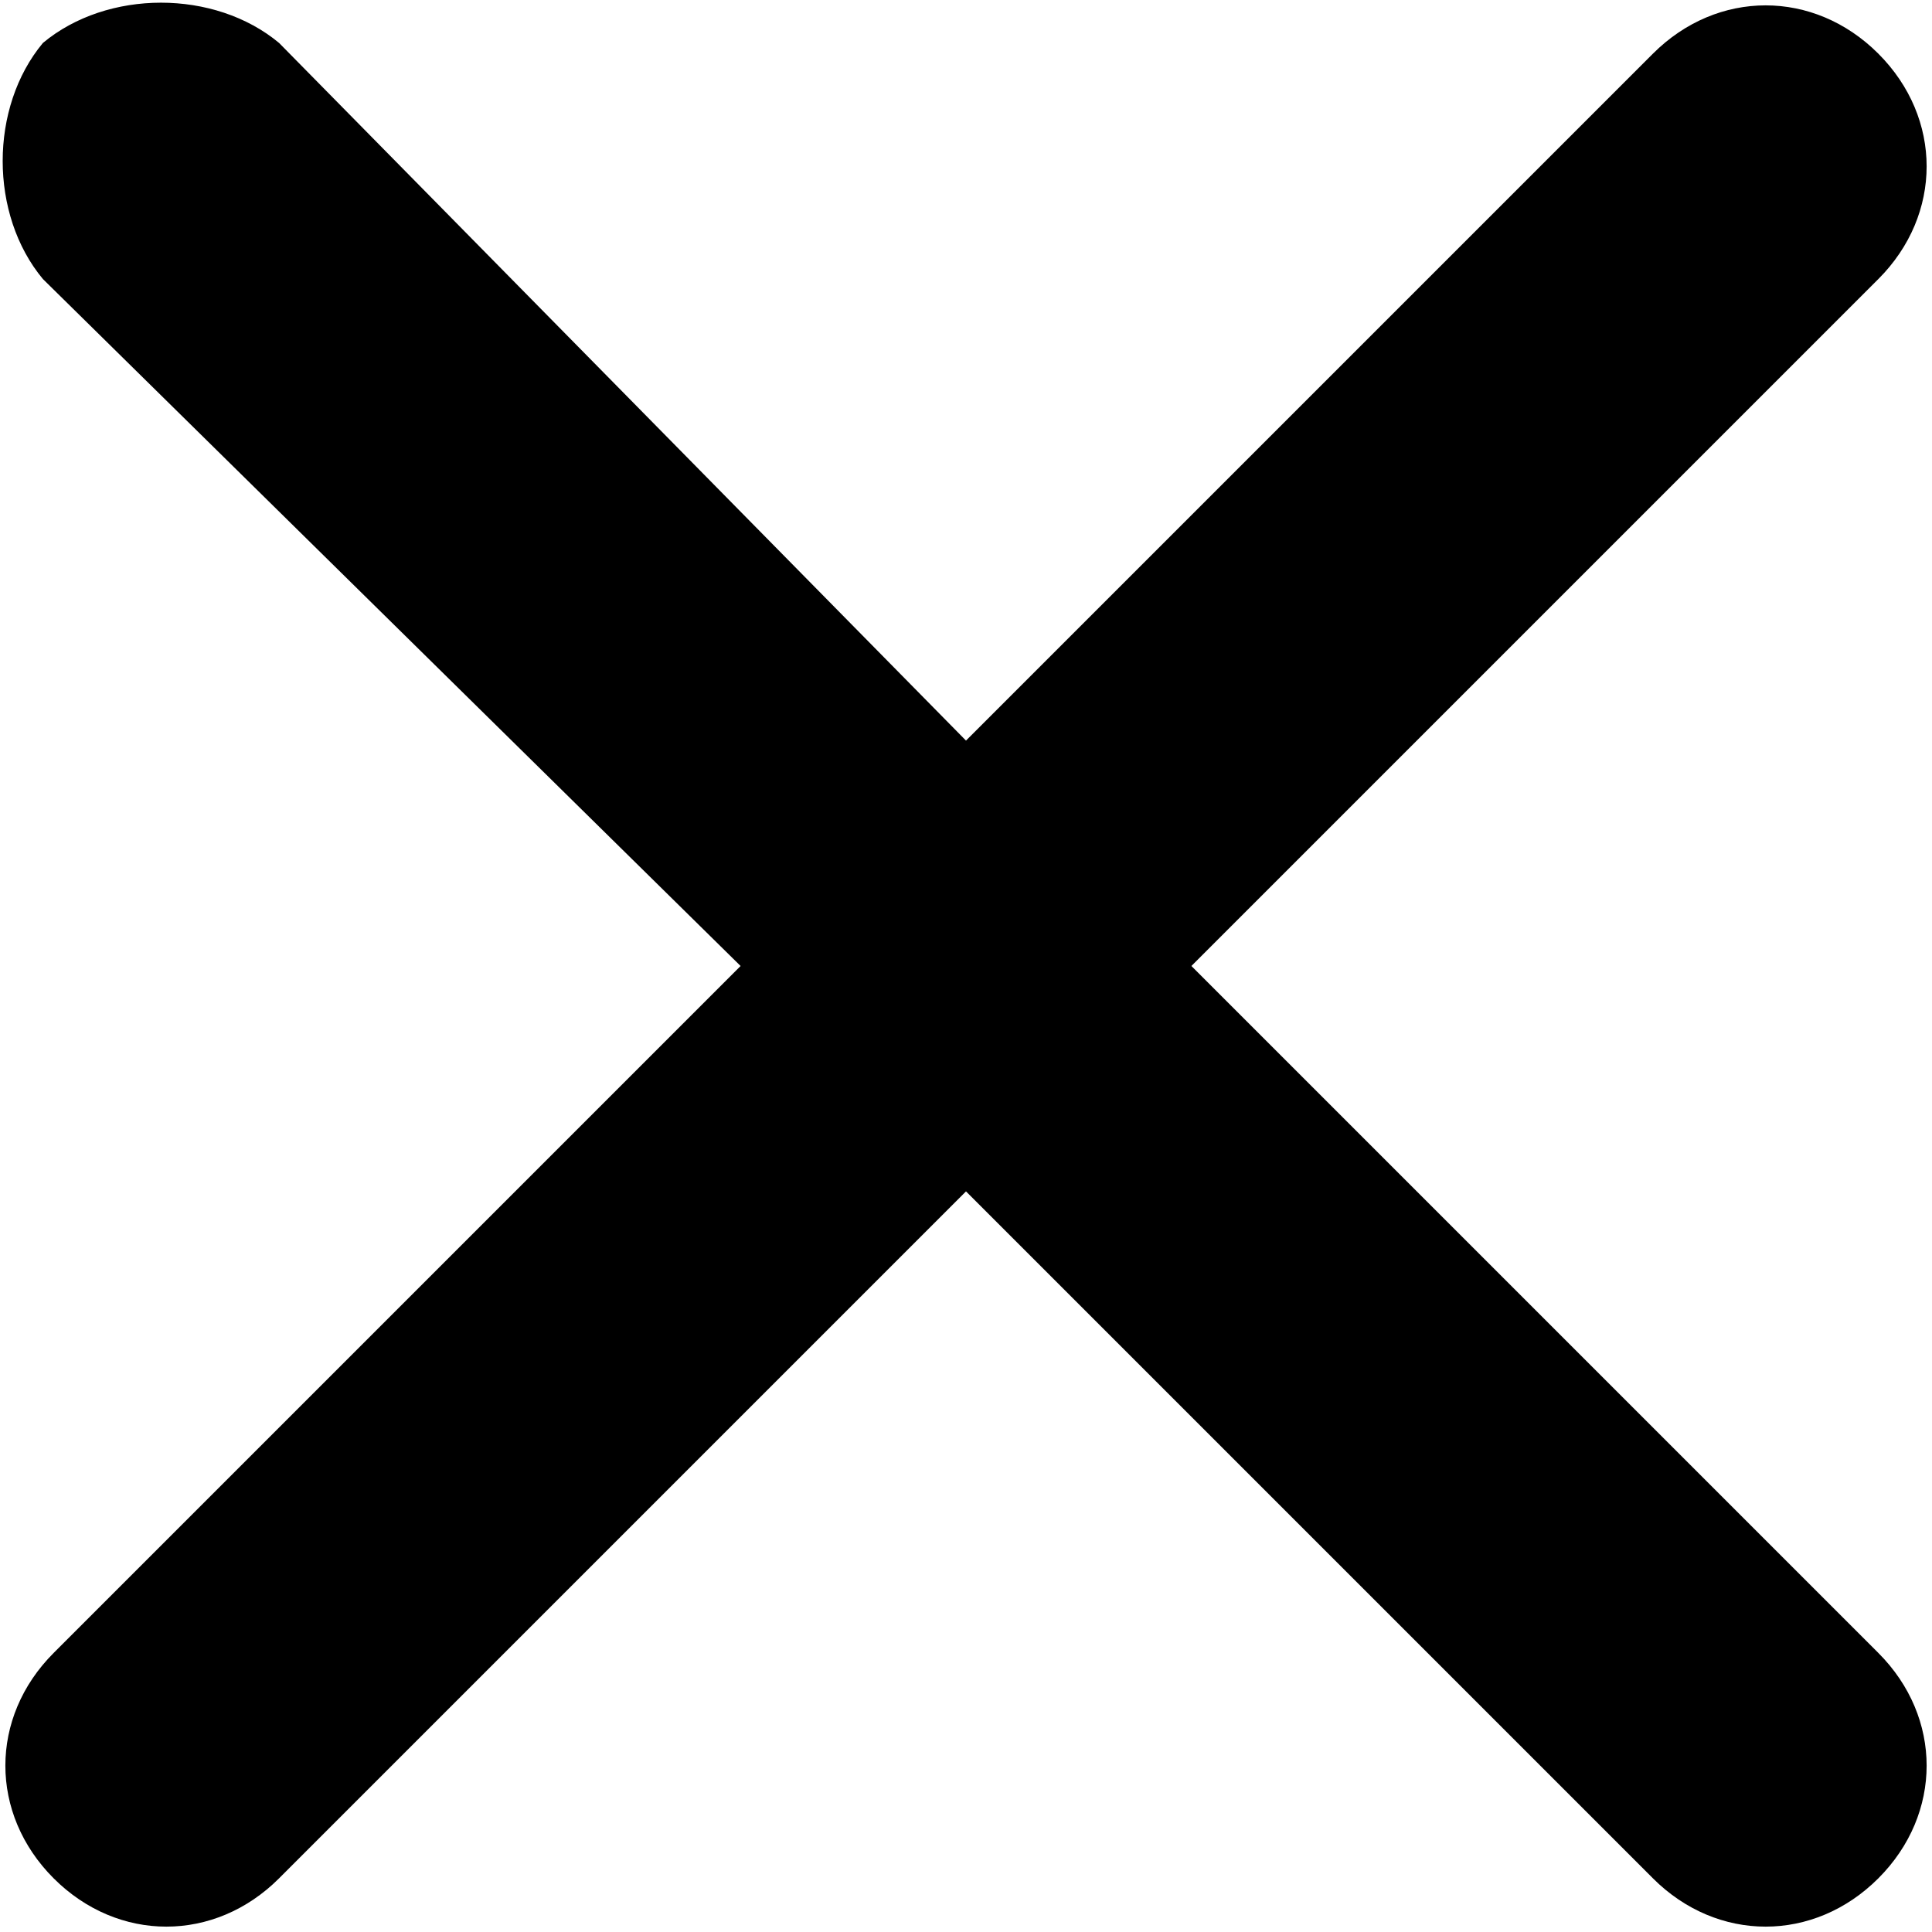 <svg version="1.1" xmlns="http://www.w3.org/2000/svg" viewBox="0 0 18 18">
  <path fill="currentColor" d="M11.1,9l6.4-6.4c0.6-0.6,0.6-1.5,0-2.1c-0.6-0.6-1.5-0.6-2.1,0L9,6.9L2.6,0.4C2-0.1,1-0.1,0.4,0.4h0 C-0.1,1-0.1,2,0.4,2.6L6.9,9l-6.4,6.4c-0.6,0.6-0.6,1.5,0,2.1c0.6,0.6,1.5,0.6,2.1,0L9,11.1l6.4,6.4c0.6,0.6,1.5,0.6,2.1,0 c0.6-0.6,0.6-1.5,0-2.1L11.1,9z"/>
</svg>
